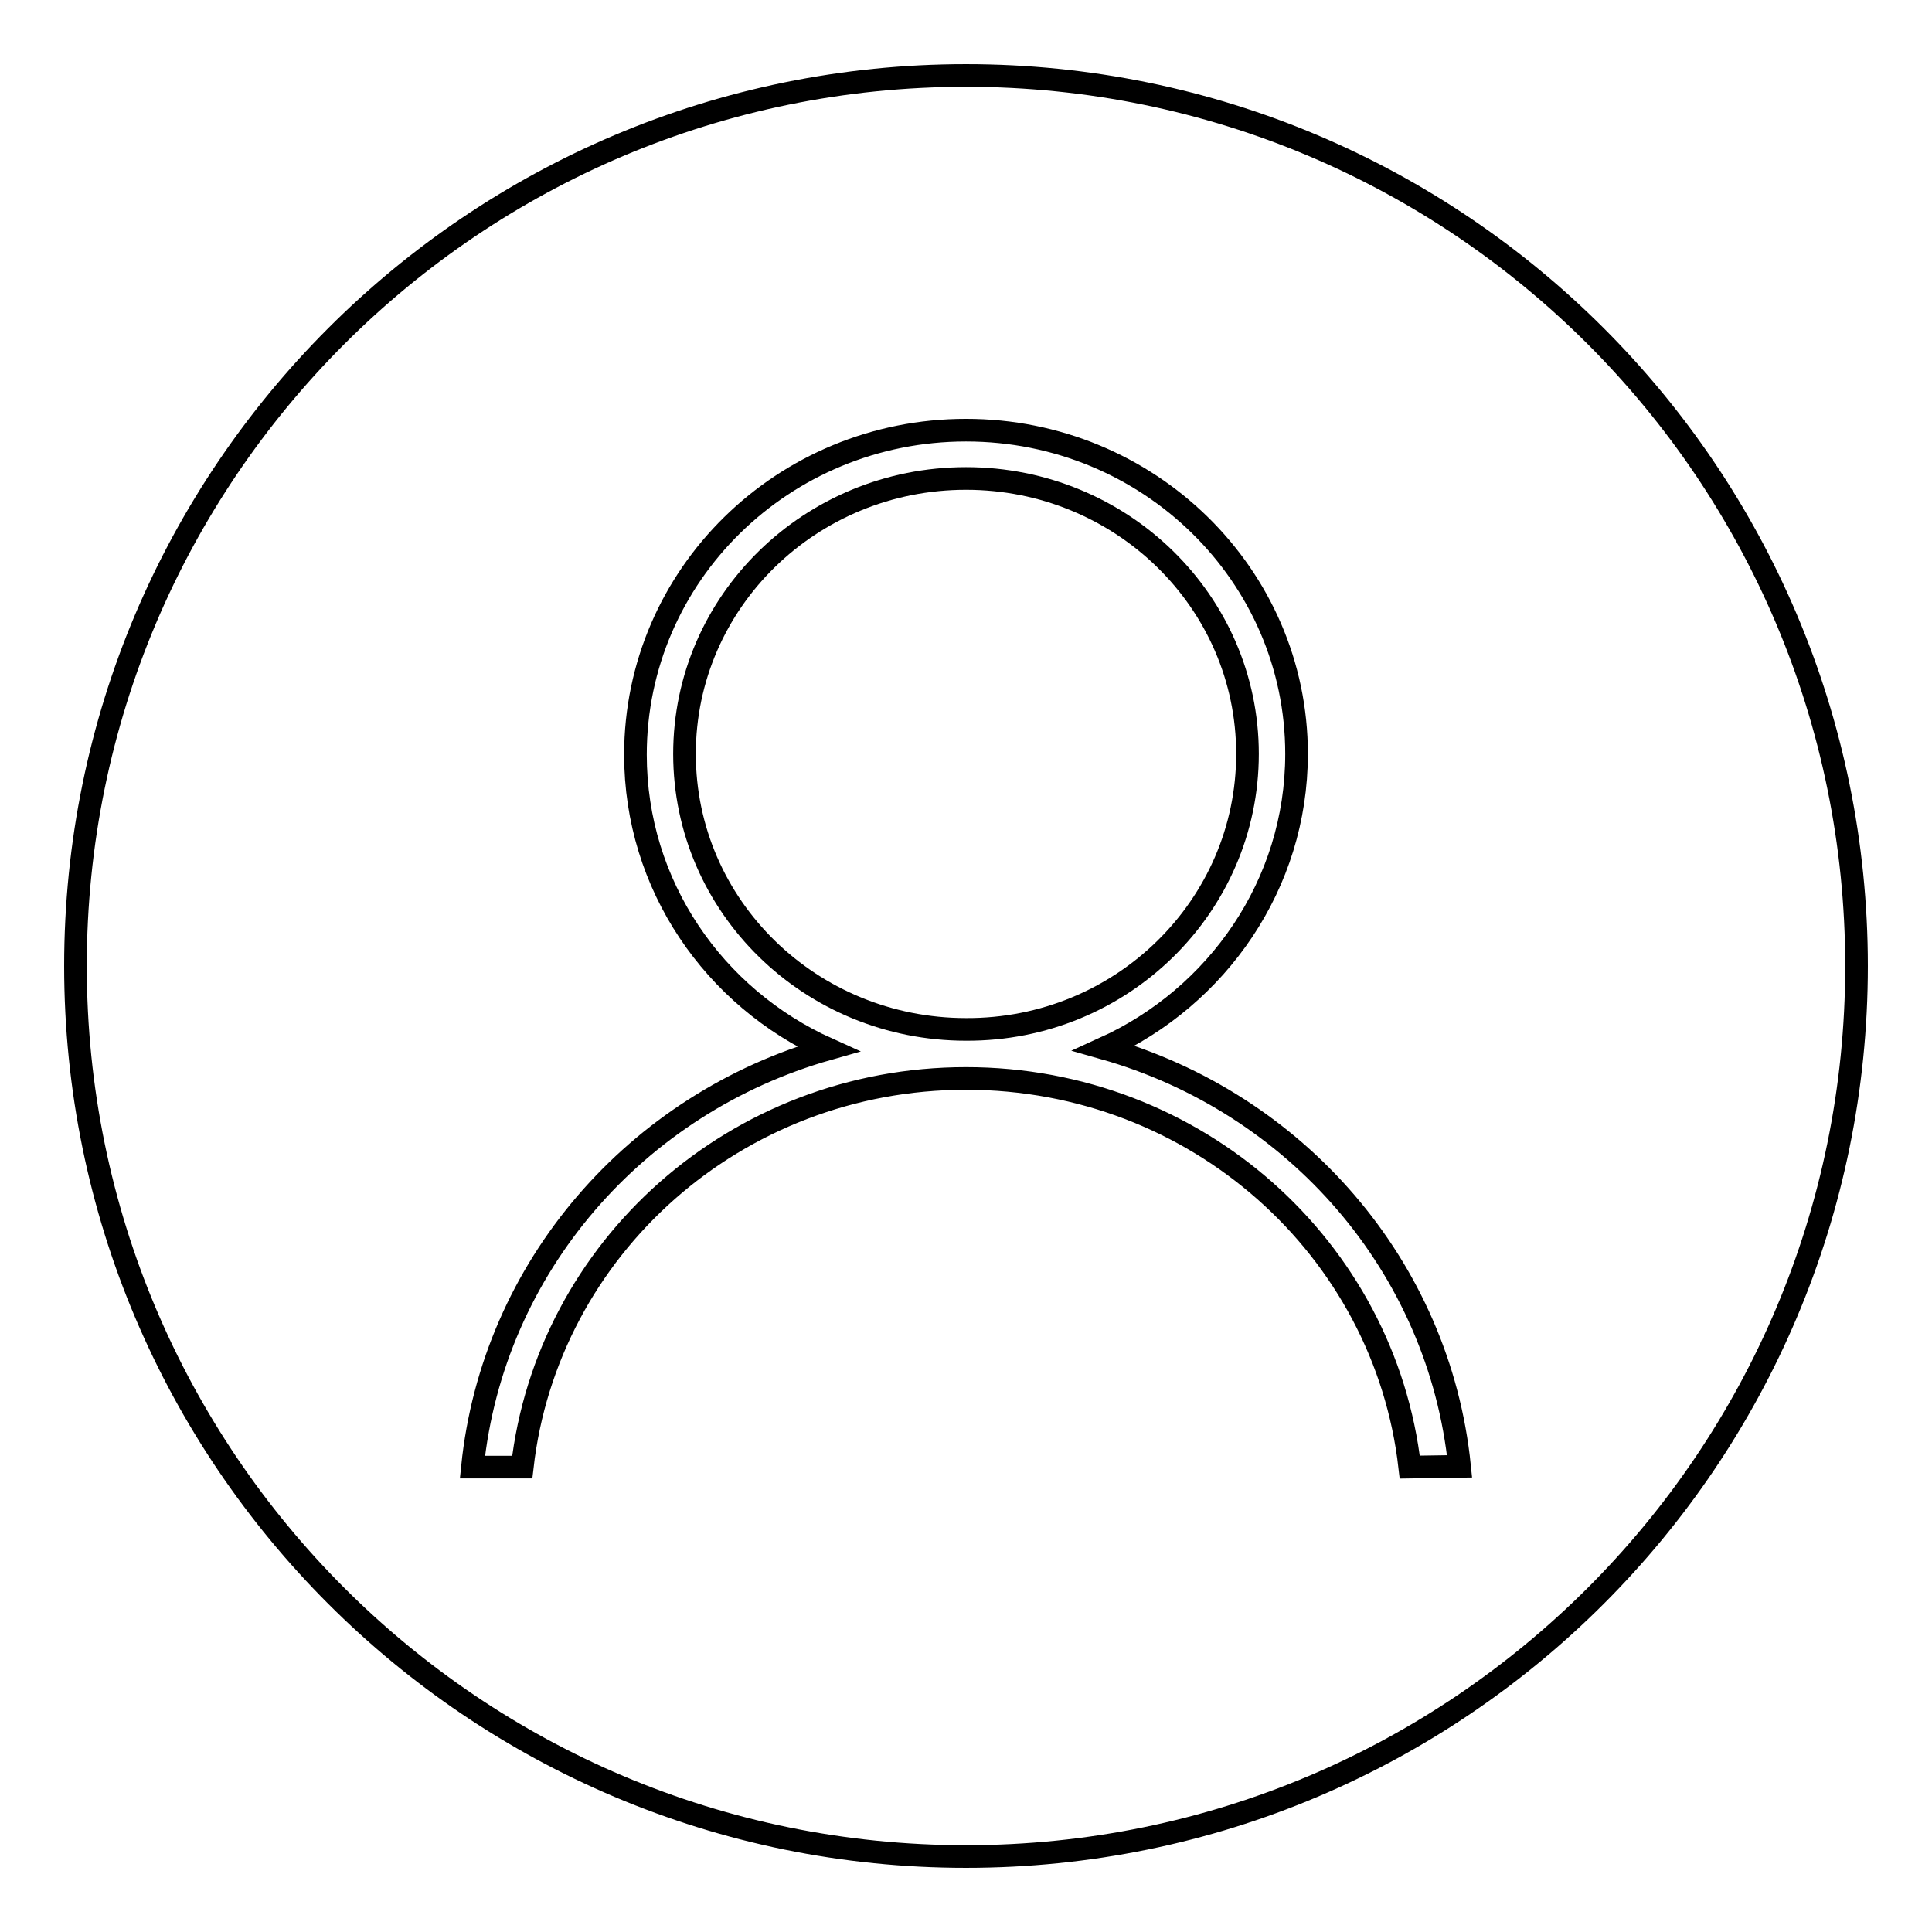 <?xml version="1.0" encoding="utf-8"?>
<!-- Svg Vector Icons : http://www.onlinewebfonts.com/icon -->
<!DOCTYPE svg PUBLIC "-//W3C//DTD SVG 1.1//EN" "http://www.w3.org/Graphics/SVG/1.1/DTD/svg11.dtd">
<svg version="1.1" xmlns="http://www.w3.org/2000/svg" xmlns:xlink="http://www.w3.org/1999/xlink" x="0px" y="0px" viewBox="0 0 256 256" enable-background="new 0 0 256 256" xml:space="preserve">
<g><g><path stroke-width="3" fill-opacity="0" stroke="#000000"  d="M128,10C62.8,10,10,62.8,10,128c0,65.2,52.8,118,118,118c65.2,0,118-52.8,118-118C246,62.8,193.2,10,128,10L128,10z M186.8,194.4c-3.3-29-28.3-51.5-58.8-51.5s-55.5,22.5-58.8,51.5h-6.6c2.7-26.5,21.7-48.2,47.1-55.4c-15.1-6.8-25.5-21.7-25.5-39C84.2,76.2,103.8,57,128,57c24.2,0,43.8,19.2,43.8,42.9c0,17.3-10.5,32.2-25.5,39c25.4,7.2,44.4,28.9,47.1,55.4L186.8,194.4L186.8,194.4z"/><path stroke-width="3" fill-opacity="0" stroke="#000000"  d="M165.3,99.9c0-20.2-16.7-36.5-37.3-36.5c-20.6,0-37.3,16.3-37.3,36.5s16.7,36.5,37.3,36.5C148.6,136.5,165.3,120.1,165.3,99.9z"/></g></g>
</svg>